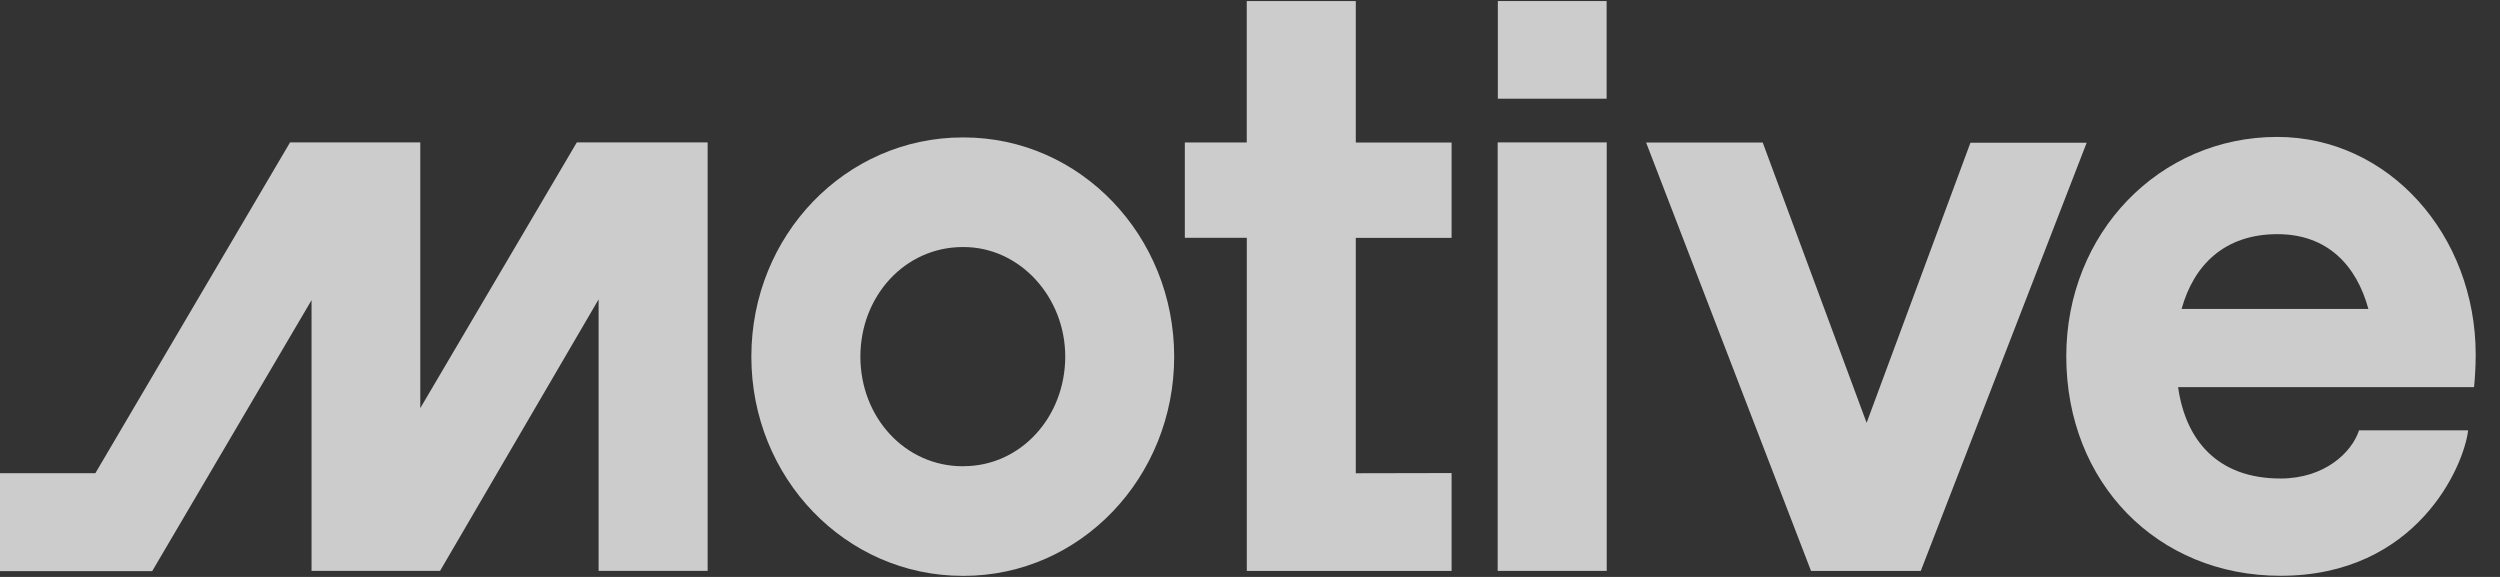 <svg width="104" height="24" viewBox="0 0 104 24" fill="none" xmlns="http://www.w3.org/2000/svg">
<rect x="0" y="0" width="104" height="24" fill="#333333" stroke="none"/>
<g opacity="0.75">
<path d="M56.401 19.687V9.896H60.386V5.929H56.401V0.044H51.865V5.926H49.289V9.893H51.867V23.75H60.386V19.679L56.401 19.687Z" fill="white"/>
<path d="M17.484 5.924H12.066L3.966 19.686H0V23.758H6.332L12.96 12.487V23.749H18.306L24.902 12.454V23.749H29.438V5.924H23.995L17.484 16.978V5.924Z" fill="white"/>
<path d="M66.839 5.924H62.303V23.749H66.839V5.926V5.924Z" fill="white"/>
<path d="M66.835 0.044H62.31V4.106H66.835V0.044Z" fill="white"/>
<path d="M40.085 5.717H40.051C35.173 5.717 31.256 9.788 31.256 14.836C31.256 19.885 35.173 23.956 40.051 23.956H40.085C44.964 23.956 48.846 19.846 48.846 14.836C48.846 9.827 44.964 5.717 40.085 5.717ZM40.085 19.396H40.051C37.647 19.396 35.792 17.359 35.792 14.836C35.792 12.314 37.647 10.277 40.051 10.277H40.085C42.421 10.277 44.314 12.348 44.314 14.836C44.311 17.356 42.456 19.393 40.085 19.393V19.396Z" fill="white"/>
<path d="M94.87 19.906C96.693 19.906 97.828 18.836 98.137 17.901H102.674C102.502 19.388 100.542 23.953 94.867 23.953C89.743 23.953 85.957 20.081 85.957 14.824C85.957 9.673 89.845 5.696 94.728 5.696C99.371 5.696 102.989 9.775 102.989 14.755C102.989 15.273 102.955 15.758 102.921 16.104H90.609C90.915 18.283 92.223 19.906 94.87 19.906ZM90.749 12.853H98.525C98.038 11.062 96.84 9.741 94.742 9.741C92.543 9.741 91.263 11.021 90.754 12.853H90.749Z" fill="white"/>
<path d="M81.973 5.929L77.651 17.589L73.329 5.929H68.478L75.339 23.751H79.904L86.805 5.939H81.973V5.929Z" fill="white"/>
</g>
</svg>
